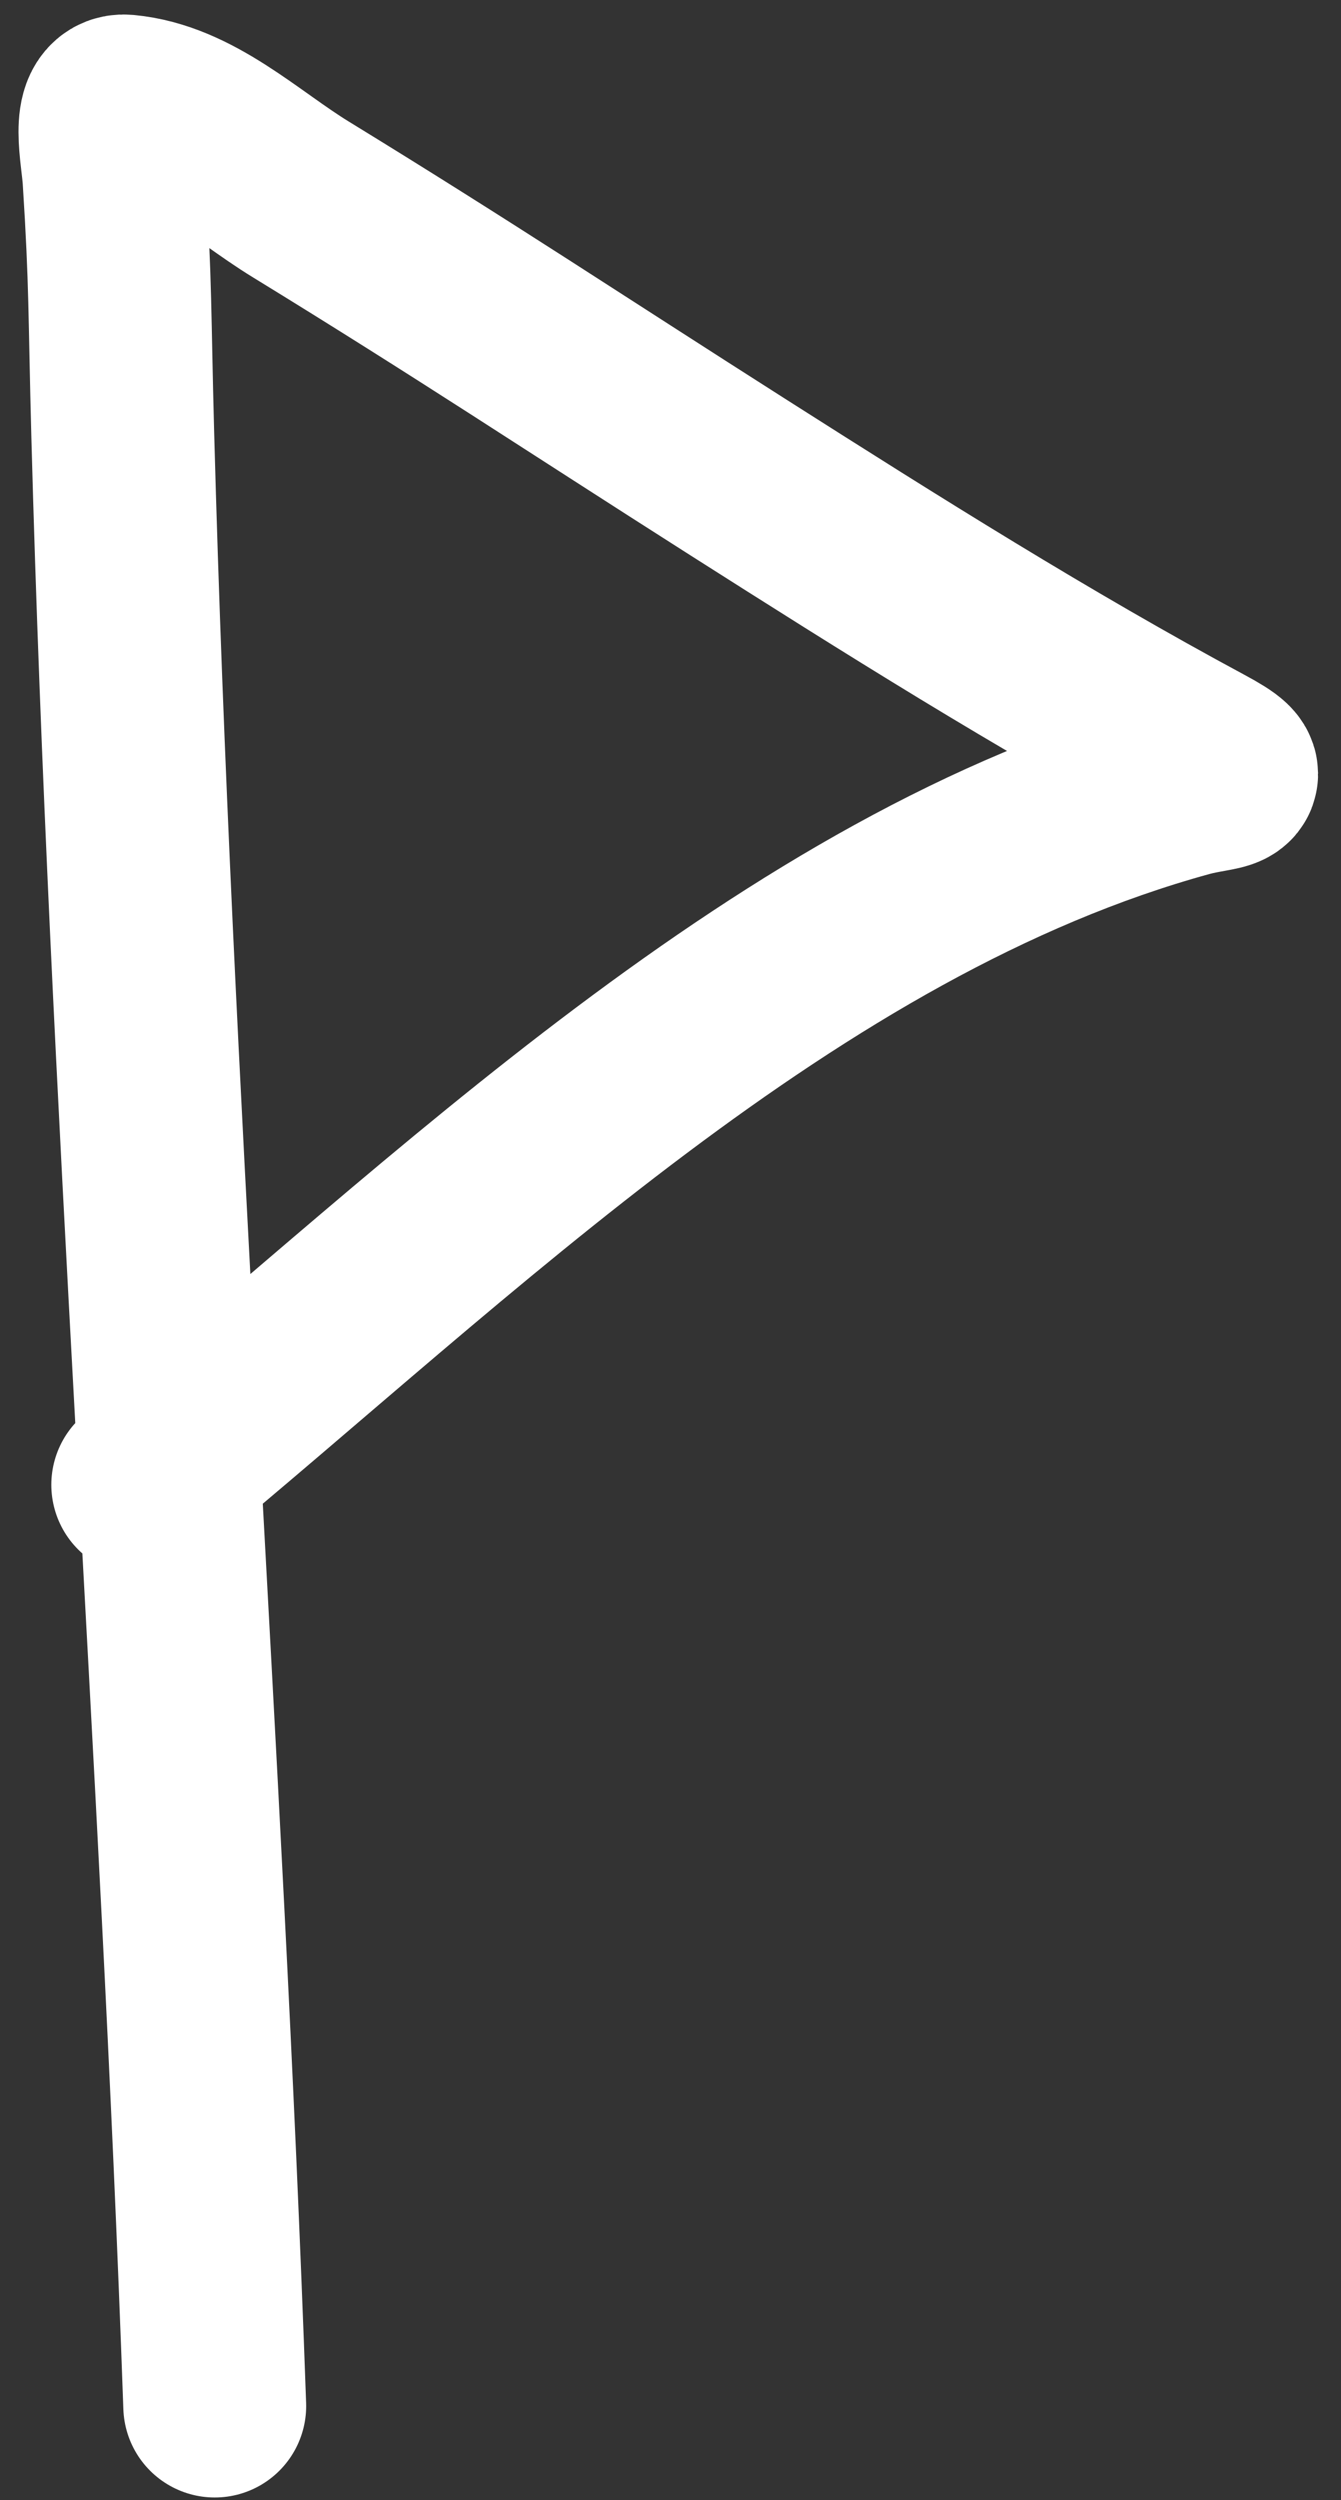 <?xml version="1.0" encoding="UTF-8"?> <svg xmlns="http://www.w3.org/2000/svg" width="22" height="41" viewBox="0 0 22 41" fill="none"><rect x="0" y="0" width="22" height="41" fill="#333333" stroke="none"/> <path d="M3.523 39.458C3.142 28.676 2.305 17.916 2.014 7.129C1.96 5.113 1.982 4.668 1.87 2.919C1.845 2.522 1.657 1.702 2.054 1.739C3.138 1.84 4.01 2.704 4.939 3.273C7.661 4.942 9.357 6.076 12.126 7.838C14.622 9.425 17.103 10.988 19.707 12.389C20.504 12.817 20.012 12.731 19.445 12.887C12.936 14.672 7.422 20.166 2.342 24.35" stroke="white" stroke-width="3" stroke-linecap="round"></path> </svg> 